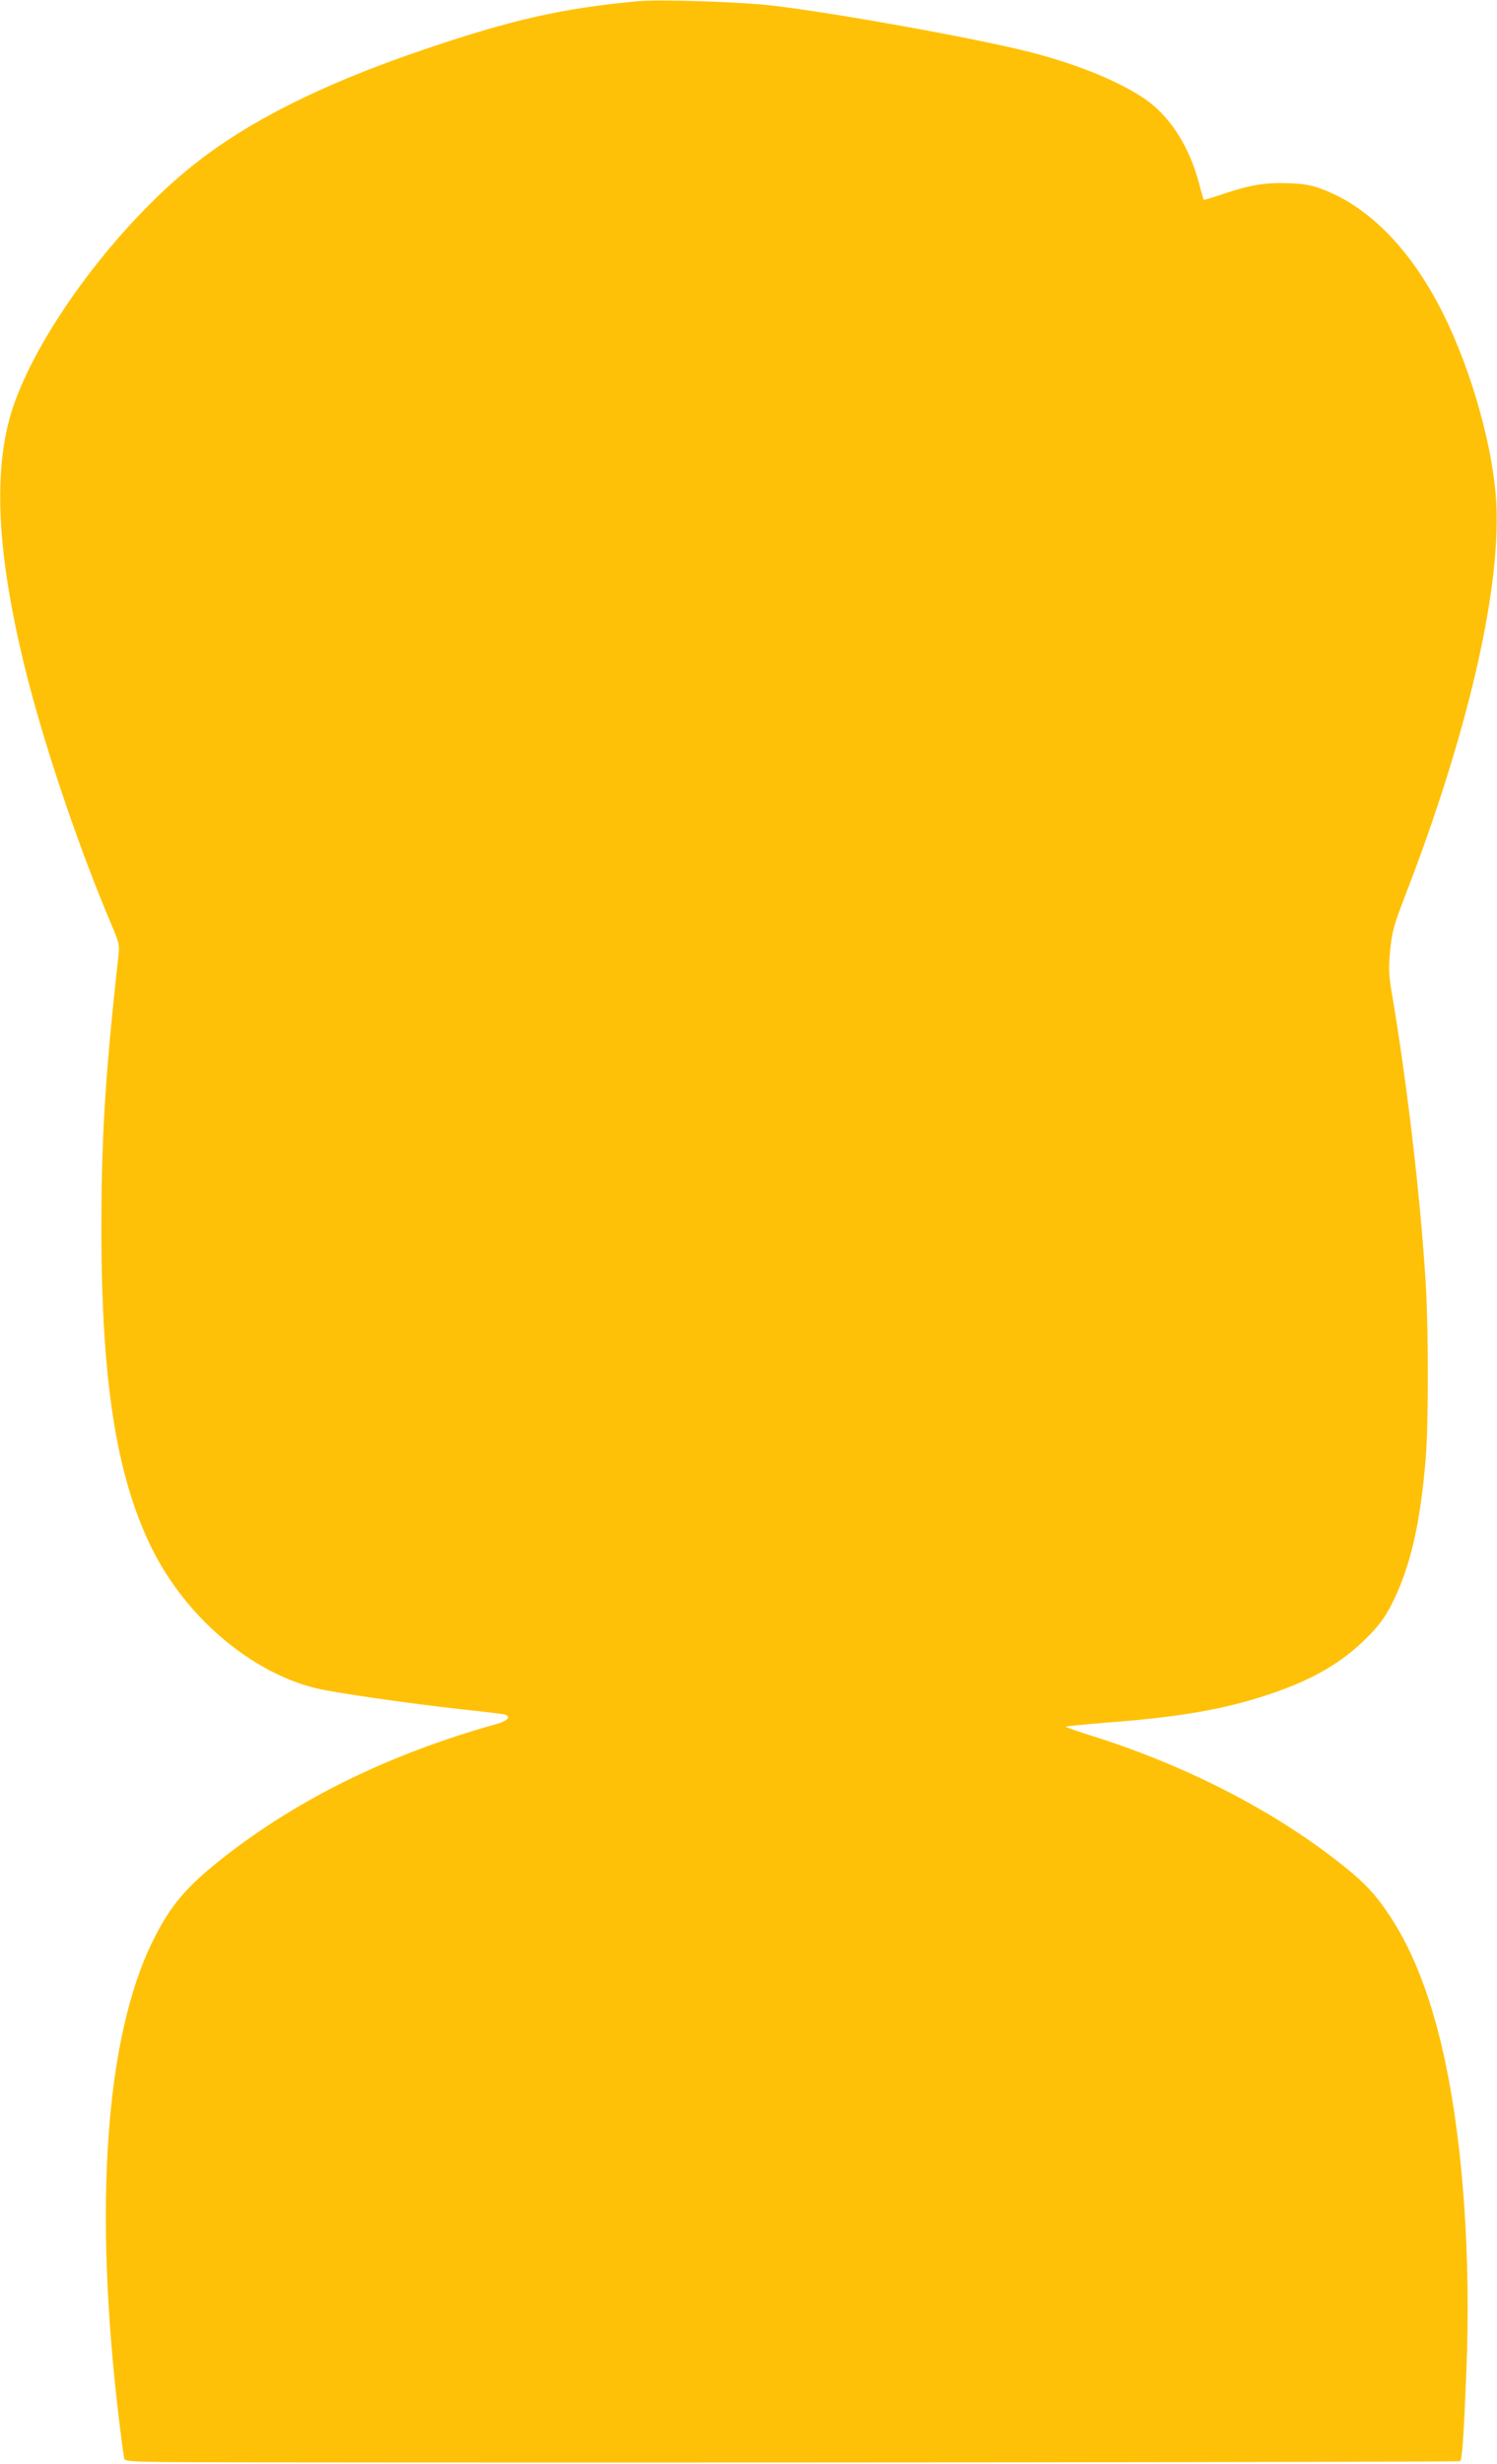 <?xml version="1.0" standalone="no"?>
<!DOCTYPE svg PUBLIC "-//W3C//DTD SVG 20010904//EN"
 "http://www.w3.org/TR/2001/REC-SVG-20010904/DTD/svg10.dtd">
<svg version="1.0" xmlns="http://www.w3.org/2000/svg"
 width="778pt" height="1280pt" viewBox="0 0 778 1280"
 preserveAspectRatio="xMidYMid meet">
<g transform="translate(0,1280) scale(0.1,-0.1)"
fill="#ffc107" stroke="none">
<path d="M3320 12794 c-392 -36 -649 -93 -1110 -249 -548 -185 -951 -390
-1242 -632 -389 -323 -778 -855 -903 -1236 -103 -317 -82 -753 66 -1352 98
-396 279 -931 449 -1330 38 -90 42 -105 36 -155 -69 -622 -89 -943 -89 -1425
0 -792 79 -1290 263 -1660 176 -354 510 -639 848 -724 90 -23 495 -81 767
-111 105 -11 200 -23 213 -25 41 -10 24 -33 -35 -50 -560 -156 -1040 -392
-1433 -703 -184 -146 -264 -241 -352 -417 -251 -500 -314 -1393 -177 -2515 11
-91 22 -173 25 -182 5 -17 43 -18 612 -19 2103 -3 6326 1 6331 6 10 10 19 142
32 472 23 578 -16 1150 -107 1588 -68 326 -164 581 -290 771 -71 108 -127 169
-238 258 -348 280 -804 517 -1293 673 -84 26 -153 50 -153 53 0 3 102 13 228
23 356 27 592 67 817 142 232 76 388 166 520 299 62 62 91 102 127 171 97 191
150 419 178 765 14 172 14 661 0 895 -26 441 -97 1050 -178 1525 -15 91 -16
120 -7 215 10 98 19 129 77 280 322 833 495 1573 475 2030 -13 287 -127 697
-280 1002 -161 320 -374 541 -612 635 -66 26 -98 32 -182 36 -122 5 -201 -7
-341 -54 -57 -19 -105 -34 -106 -32 -2 2 -13 41 -25 88 -48 180 -141 330 -259
420 -130 98 -372 198 -637 264 -297 73 -992 198 -1320 237 -162 19 -582 33
-695 23z"/>
</g>
</svg>
